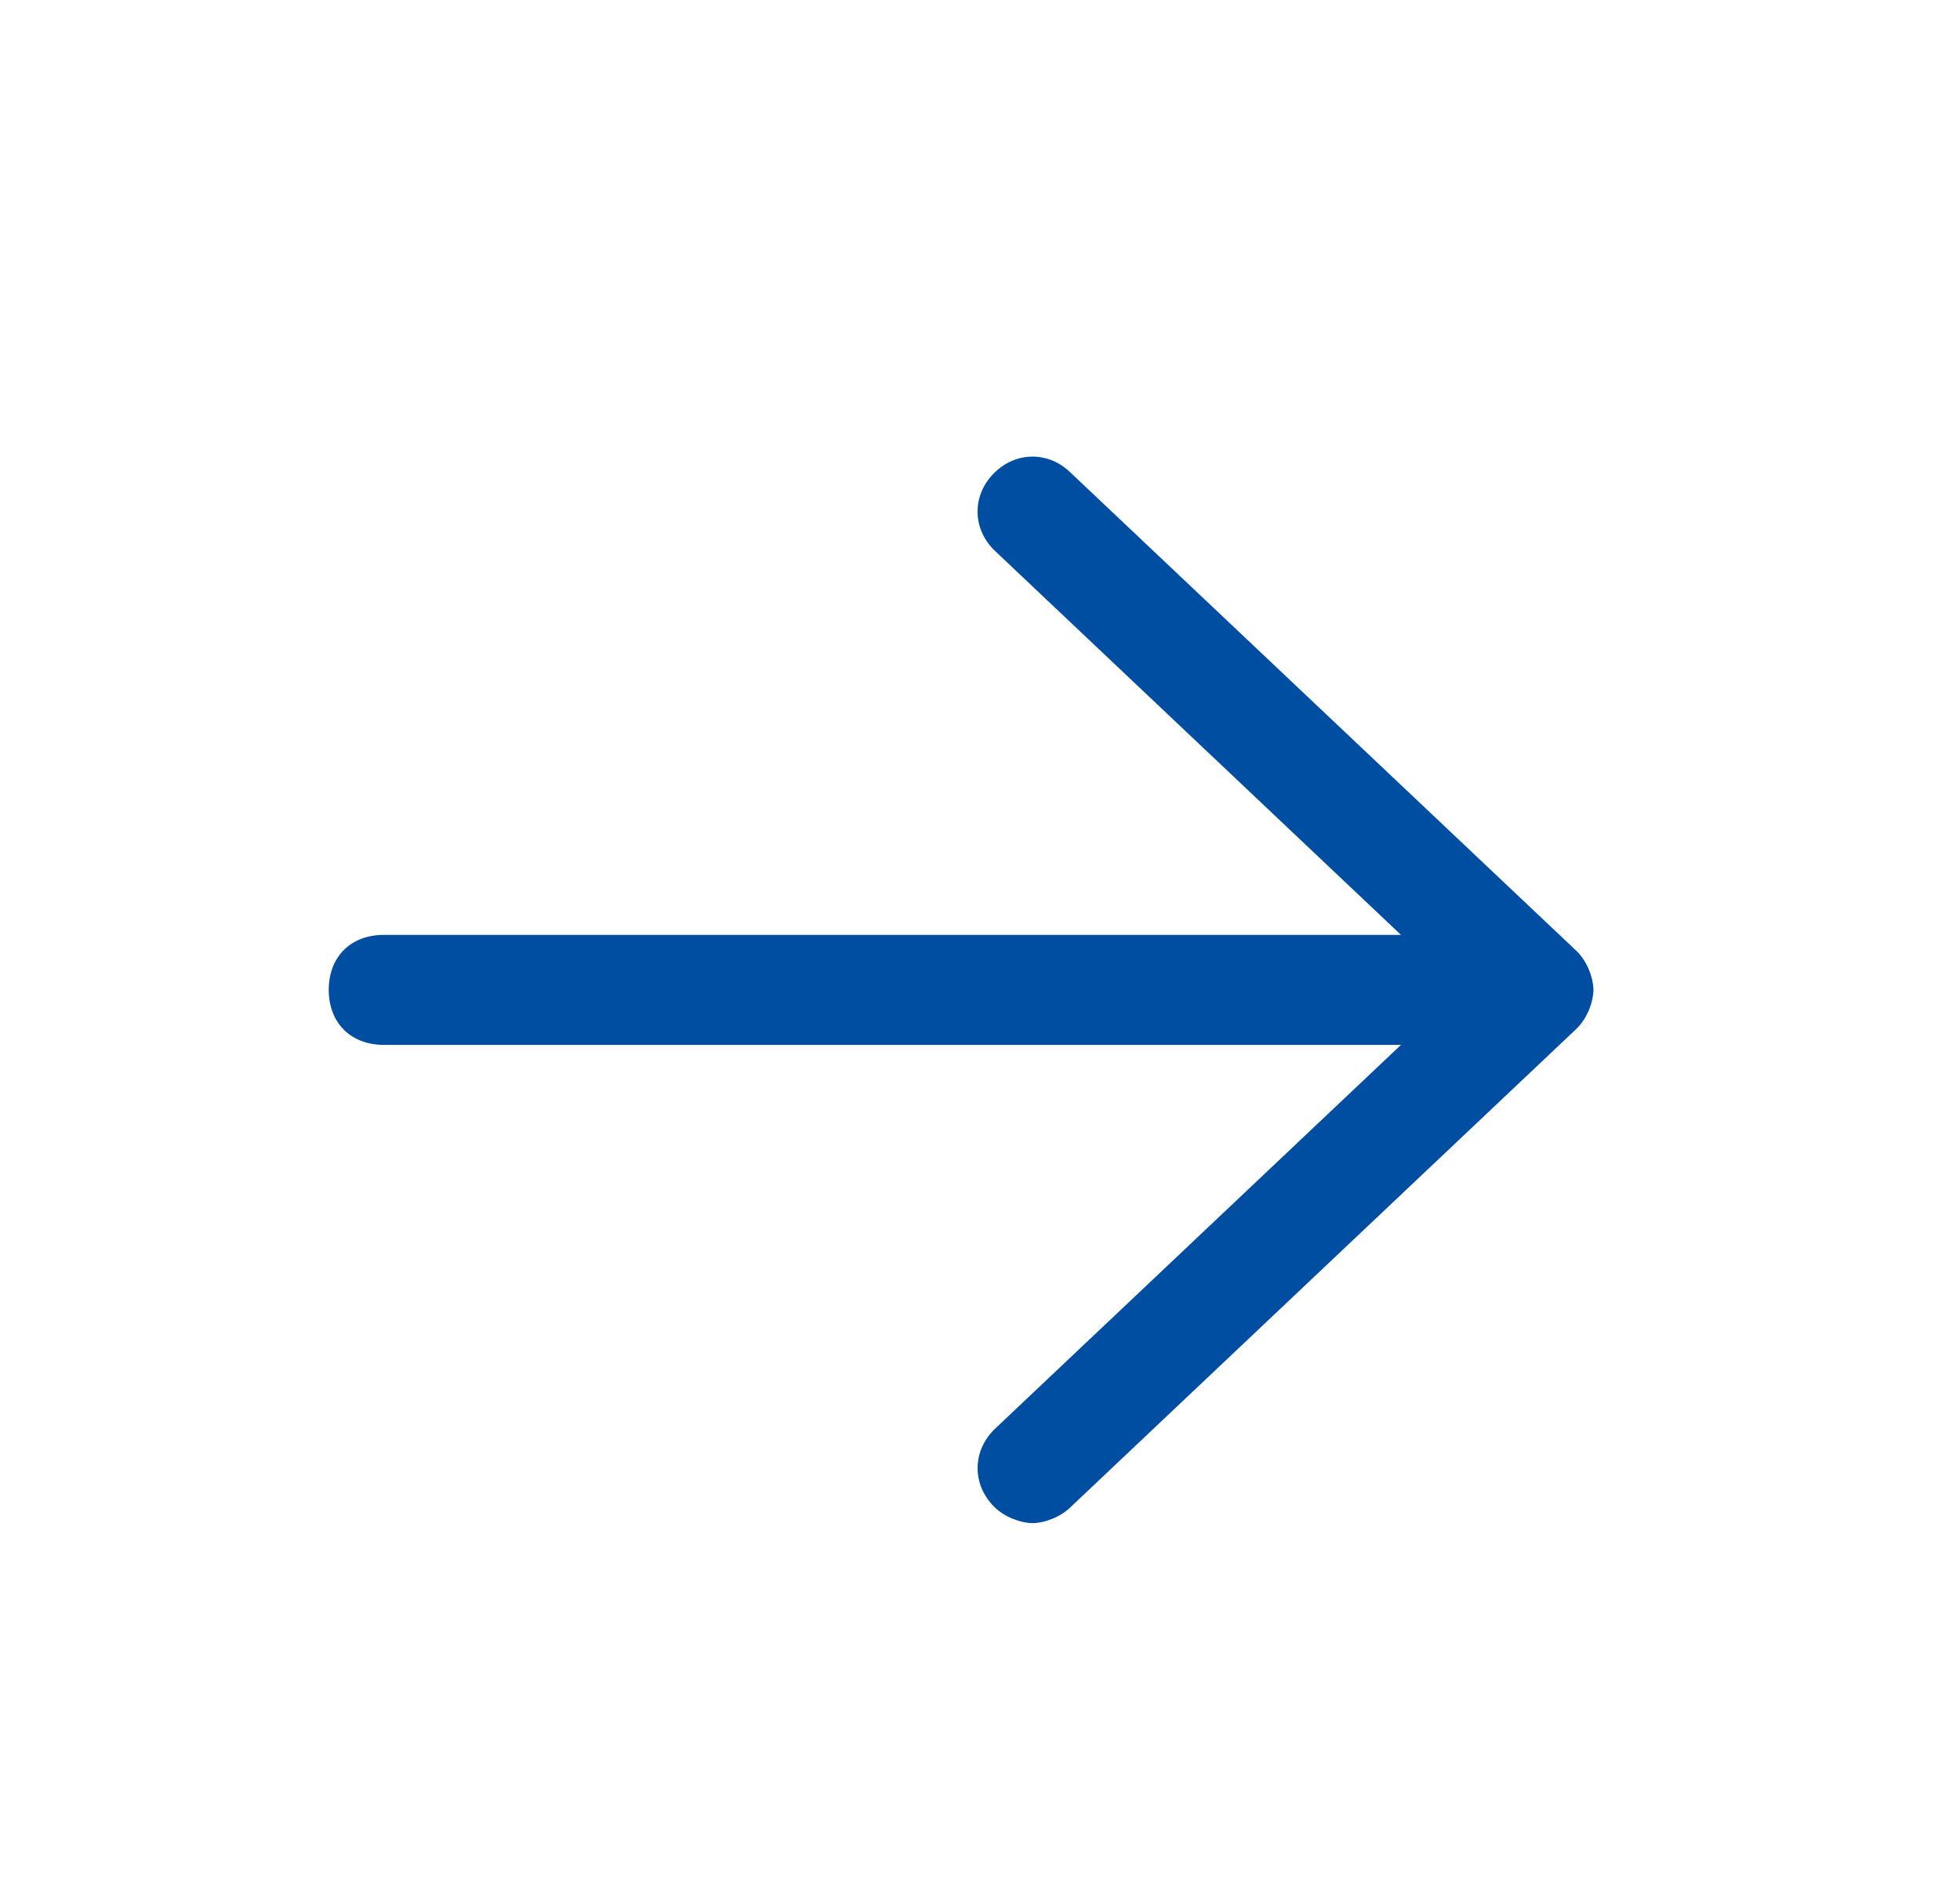 <svg width="33" height="32" viewBox="0 0 33 32" fill="none" xmlns="http://www.w3.org/2000/svg">
<path d="M26.551 16.022L18.033 7.967C17.663 7.597 17.107 7.597 16.737 7.967C16.366 8.337 16.366 8.893 16.737 9.263L23.588 15.744H6.461C5.905 15.744 5.535 16.114 5.535 16.67C5.535 17.225 5.905 17.596 6.461 17.596H23.588L16.737 24.076C16.367 24.447 16.367 25.002 16.737 25.373C16.922 25.558 17.2 25.65 17.385 25.65C17.57 25.65 17.848 25.558 18.033 25.373L26.55 17.318C26.736 17.133 26.828 16.855 26.828 16.67C26.828 16.485 26.736 16.207 26.551 16.022Z" fill="#004EA2"/>
</svg>
